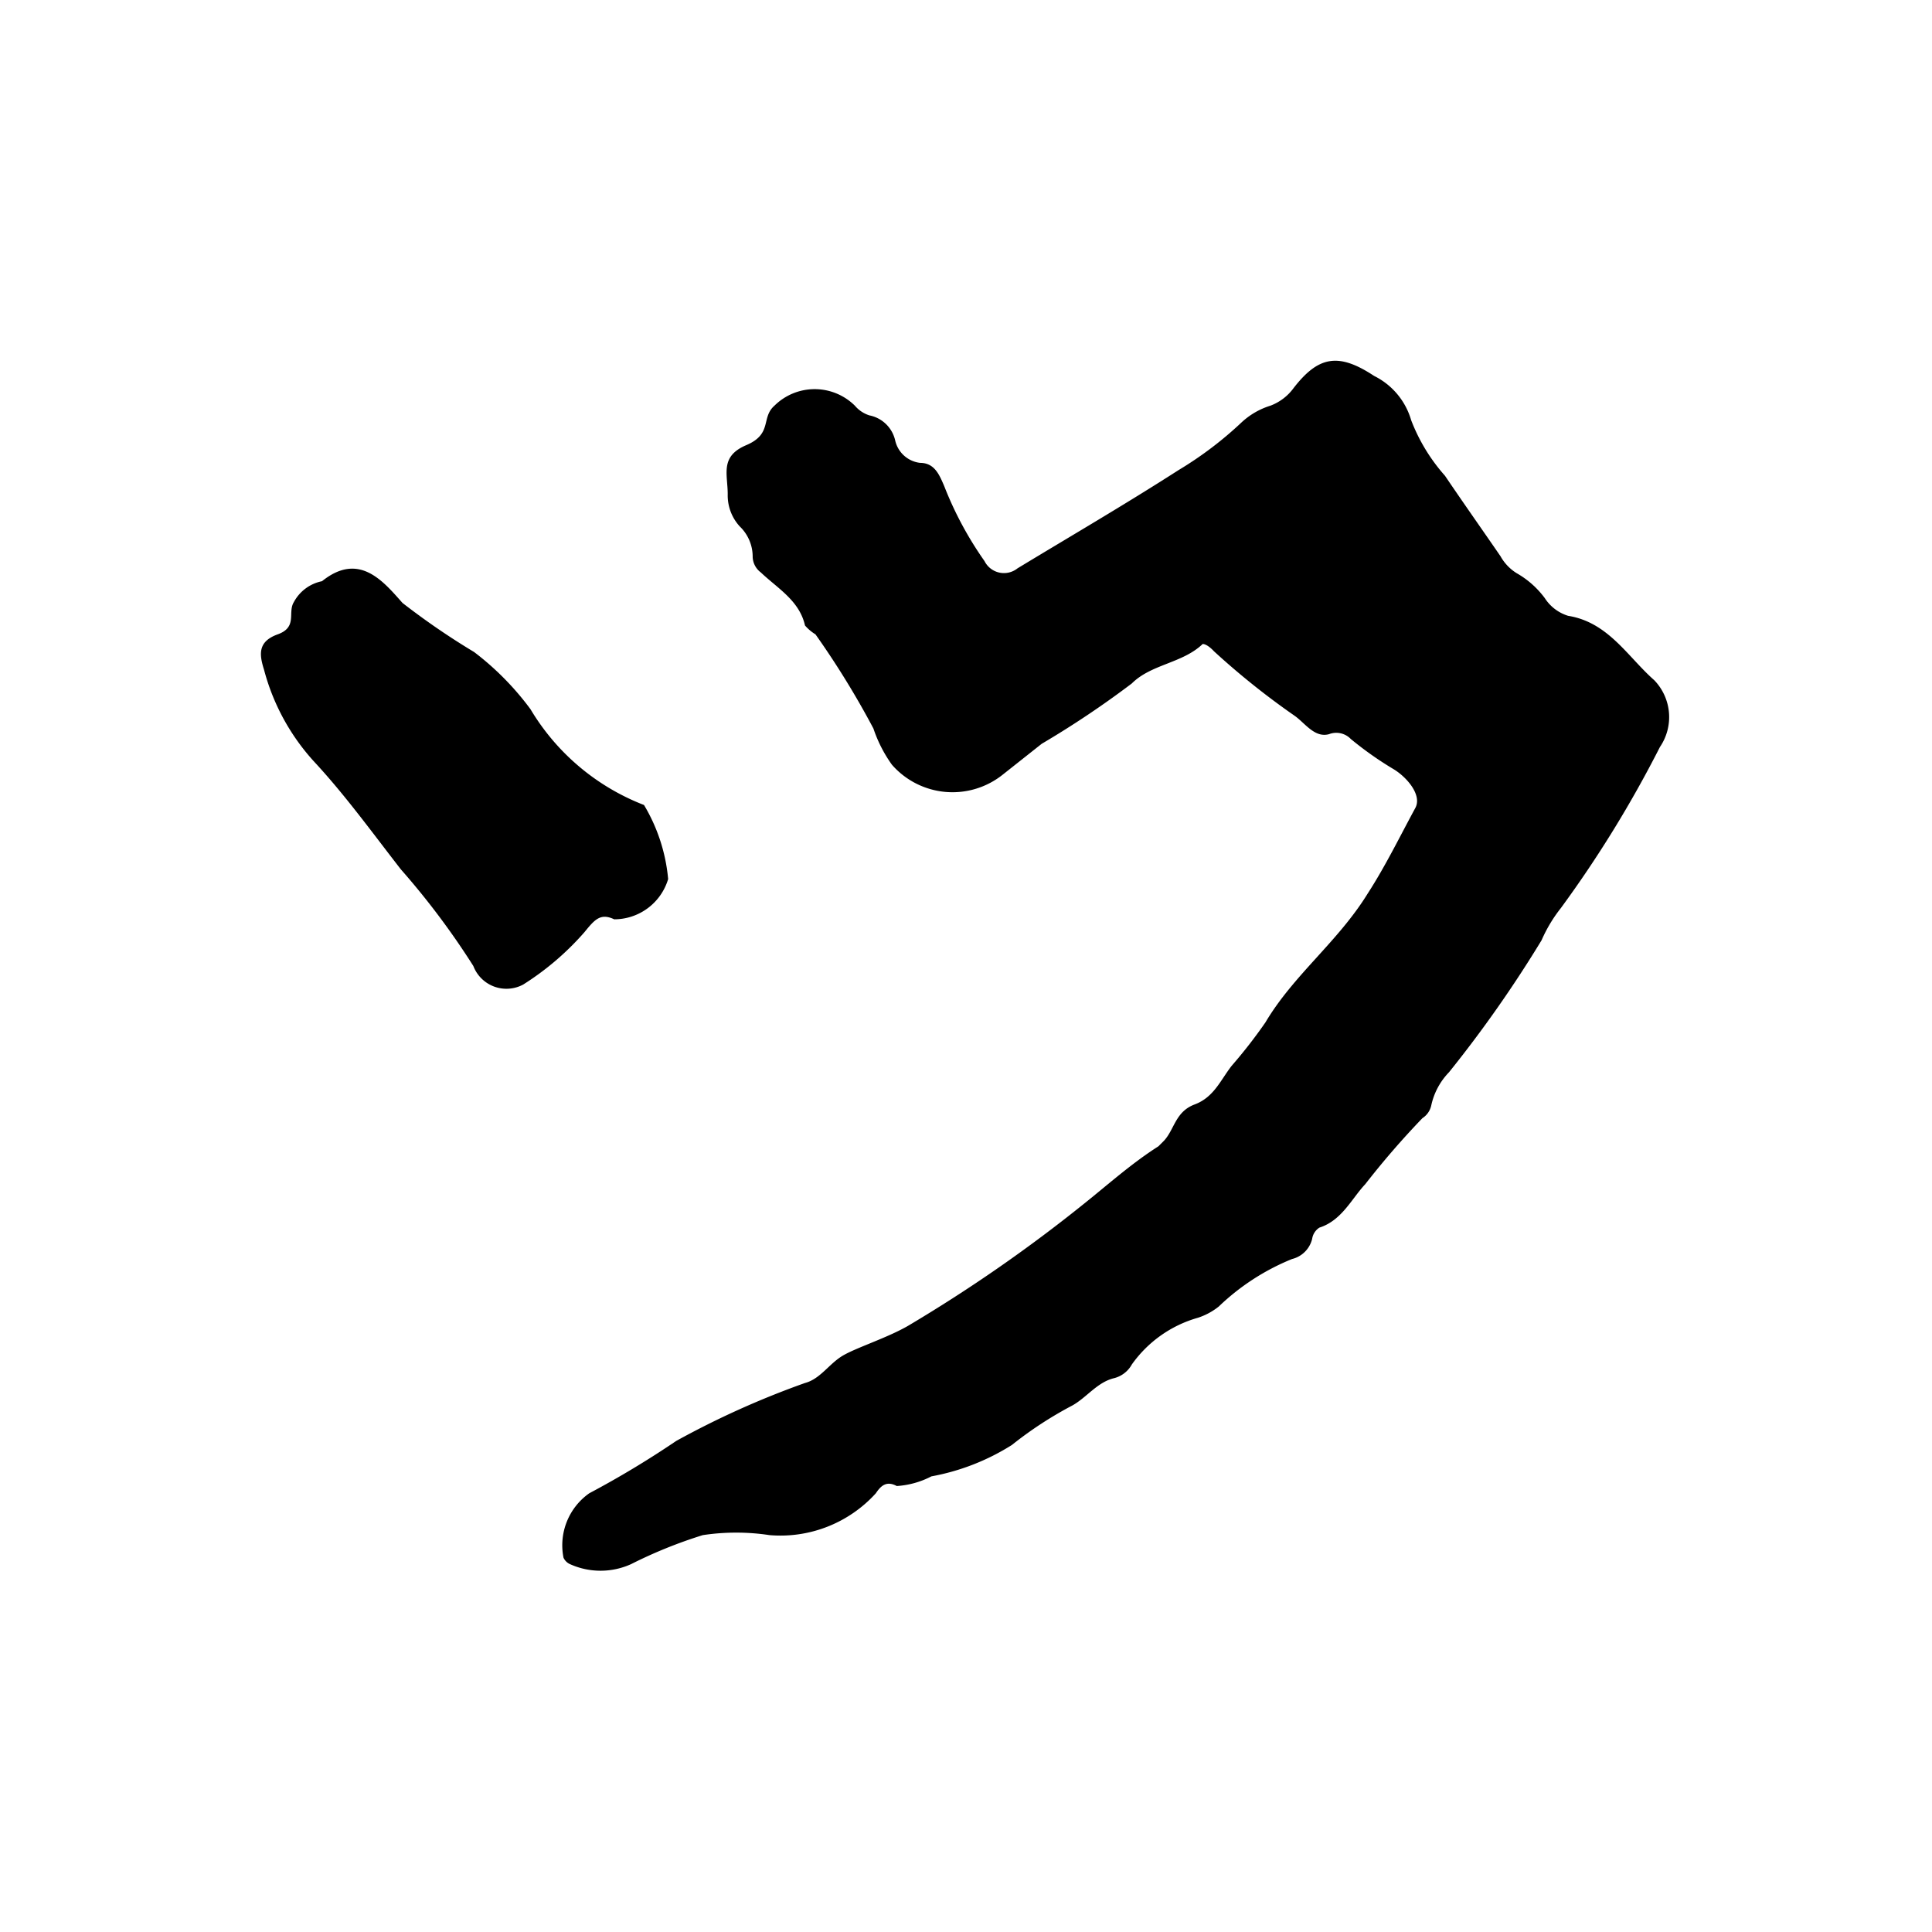 <svg xmlns="http://www.w3.org/2000/svg" width="24" height="24" viewBox="0 0 24 24"><title>note01</title><path d="M11.14,18.46c-.13-.07-.2,0-.26.09a1.6,1.6,0,0,1-1.32.52,2.77,2.77,0,0,0-.83,0,5.78,5.78,0,0,0-.89.36.92.92,0,0,1-.76,0A.16.16,0,0,1,7,19.35a.79.79,0,0,1,.32-.8,11.69,11.69,0,0,0,1.08-.65A10.79,10.79,0,0,1,10,17.18c.19-.05.3-.24.47-.34s.55-.22.81-.37a18.79,18.79,0,0,0,2.19-1.52c.3-.24.59-.5.92-.71l.07-.07c.13-.14.14-.36.38-.45s.32-.3.46-.48a6.15,6.15,0,0,0,.42-.54c.35-.59.9-1,1.27-1.6.22-.34.4-.71.59-1.06.09-.16-.1-.38-.26-.48a4.3,4.3,0,0,1-.54-.38.25.25,0,0,0-.27-.06c-.18.05-.3-.14-.43-.23a9.48,9.48,0,0,1-1-.8S15,8,14.94,8c-.25.24-.64.25-.88.49a11.75,11.75,0,0,1-1.12.75l-.48.38a1,1,0,0,1-1.38-.12,1.69,1.69,0,0,1-.23-.45,10.62,10.62,0,0,0-.72-1.17A.55.55,0,0,1,10,7.77c-.07-.31-.34-.46-.55-.66a.25.25,0,0,1-.1-.19.52.52,0,0,0-.16-.38.57.57,0,0,1-.15-.4c0-.25-.1-.47.23-.61s.18-.34.35-.49a.71.71,0,0,1,1,0,.39.39,0,0,0,.18.12.41.41,0,0,1,.32.31.36.36,0,0,0,.31.28c.18,0,.24.15.3.29a4.38,4.38,0,0,0,.5.93.27.27,0,0,0,.41.09c.66-.4,1.33-.79,2-1.22a4.56,4.56,0,0,0,.78-.59.93.93,0,0,1,.36-.21.63.63,0,0,0,.29-.22c.31-.4.56-.44,1-.15a.89.89,0,0,1,.46.55,2.25,2.25,0,0,0,.42.69c.23.34.47.68.69,1a.58.58,0,0,0,.2.21,1.13,1.13,0,0,1,.35.31.53.53,0,0,0,.29.22c.5.08.74.51,1.07.8a.66.66,0,0,1,.07.83,14.45,14.45,0,0,1-1.23,2,1.81,1.81,0,0,0-.24.4A15.27,15.27,0,0,1,18,13.32a.85.85,0,0,0-.22.41.25.25,0,0,1-.11.16,10.41,10.41,0,0,0-.71.82c-.17.18-.29.45-.57.54a.2.2,0,0,0-.09.14.34.34,0,0,1-.25.25,2.87,2.87,0,0,0-.91.59.82.82,0,0,1-.26.14,1.51,1.51,0,0,0-.82.58.35.35,0,0,1-.22.17c-.21.05-.34.24-.52.34a4.74,4.74,0,0,0-.75.49,2.82,2.82,0,0,1-1,.39A1.08,1.08,0,0,1,11.14,18.46Z"/><path d="M7.63,11.42c-.17-.08-.24,0-.37.16a3.46,3.46,0,0,1-.76.65A.44.44,0,0,1,5.88,12a9.56,9.56,0,0,0-.9-1.2c-.35-.45-.69-.92-1.07-1.33a2.72,2.72,0,0,1-.63-1.15c-.06-.19-.08-.35.17-.44s.12-.27.2-.4A.51.51,0,0,1,4,7.22H4c.46-.37.76,0,1,.27a9.07,9.07,0,0,0,.89.61,3.51,3.51,0,0,1,.7.71A2.83,2.83,0,0,0,8,10H8a2.17,2.17,0,0,1,.3.92A.7.7,0,0,1,7.63,11.42Z"/></svg>